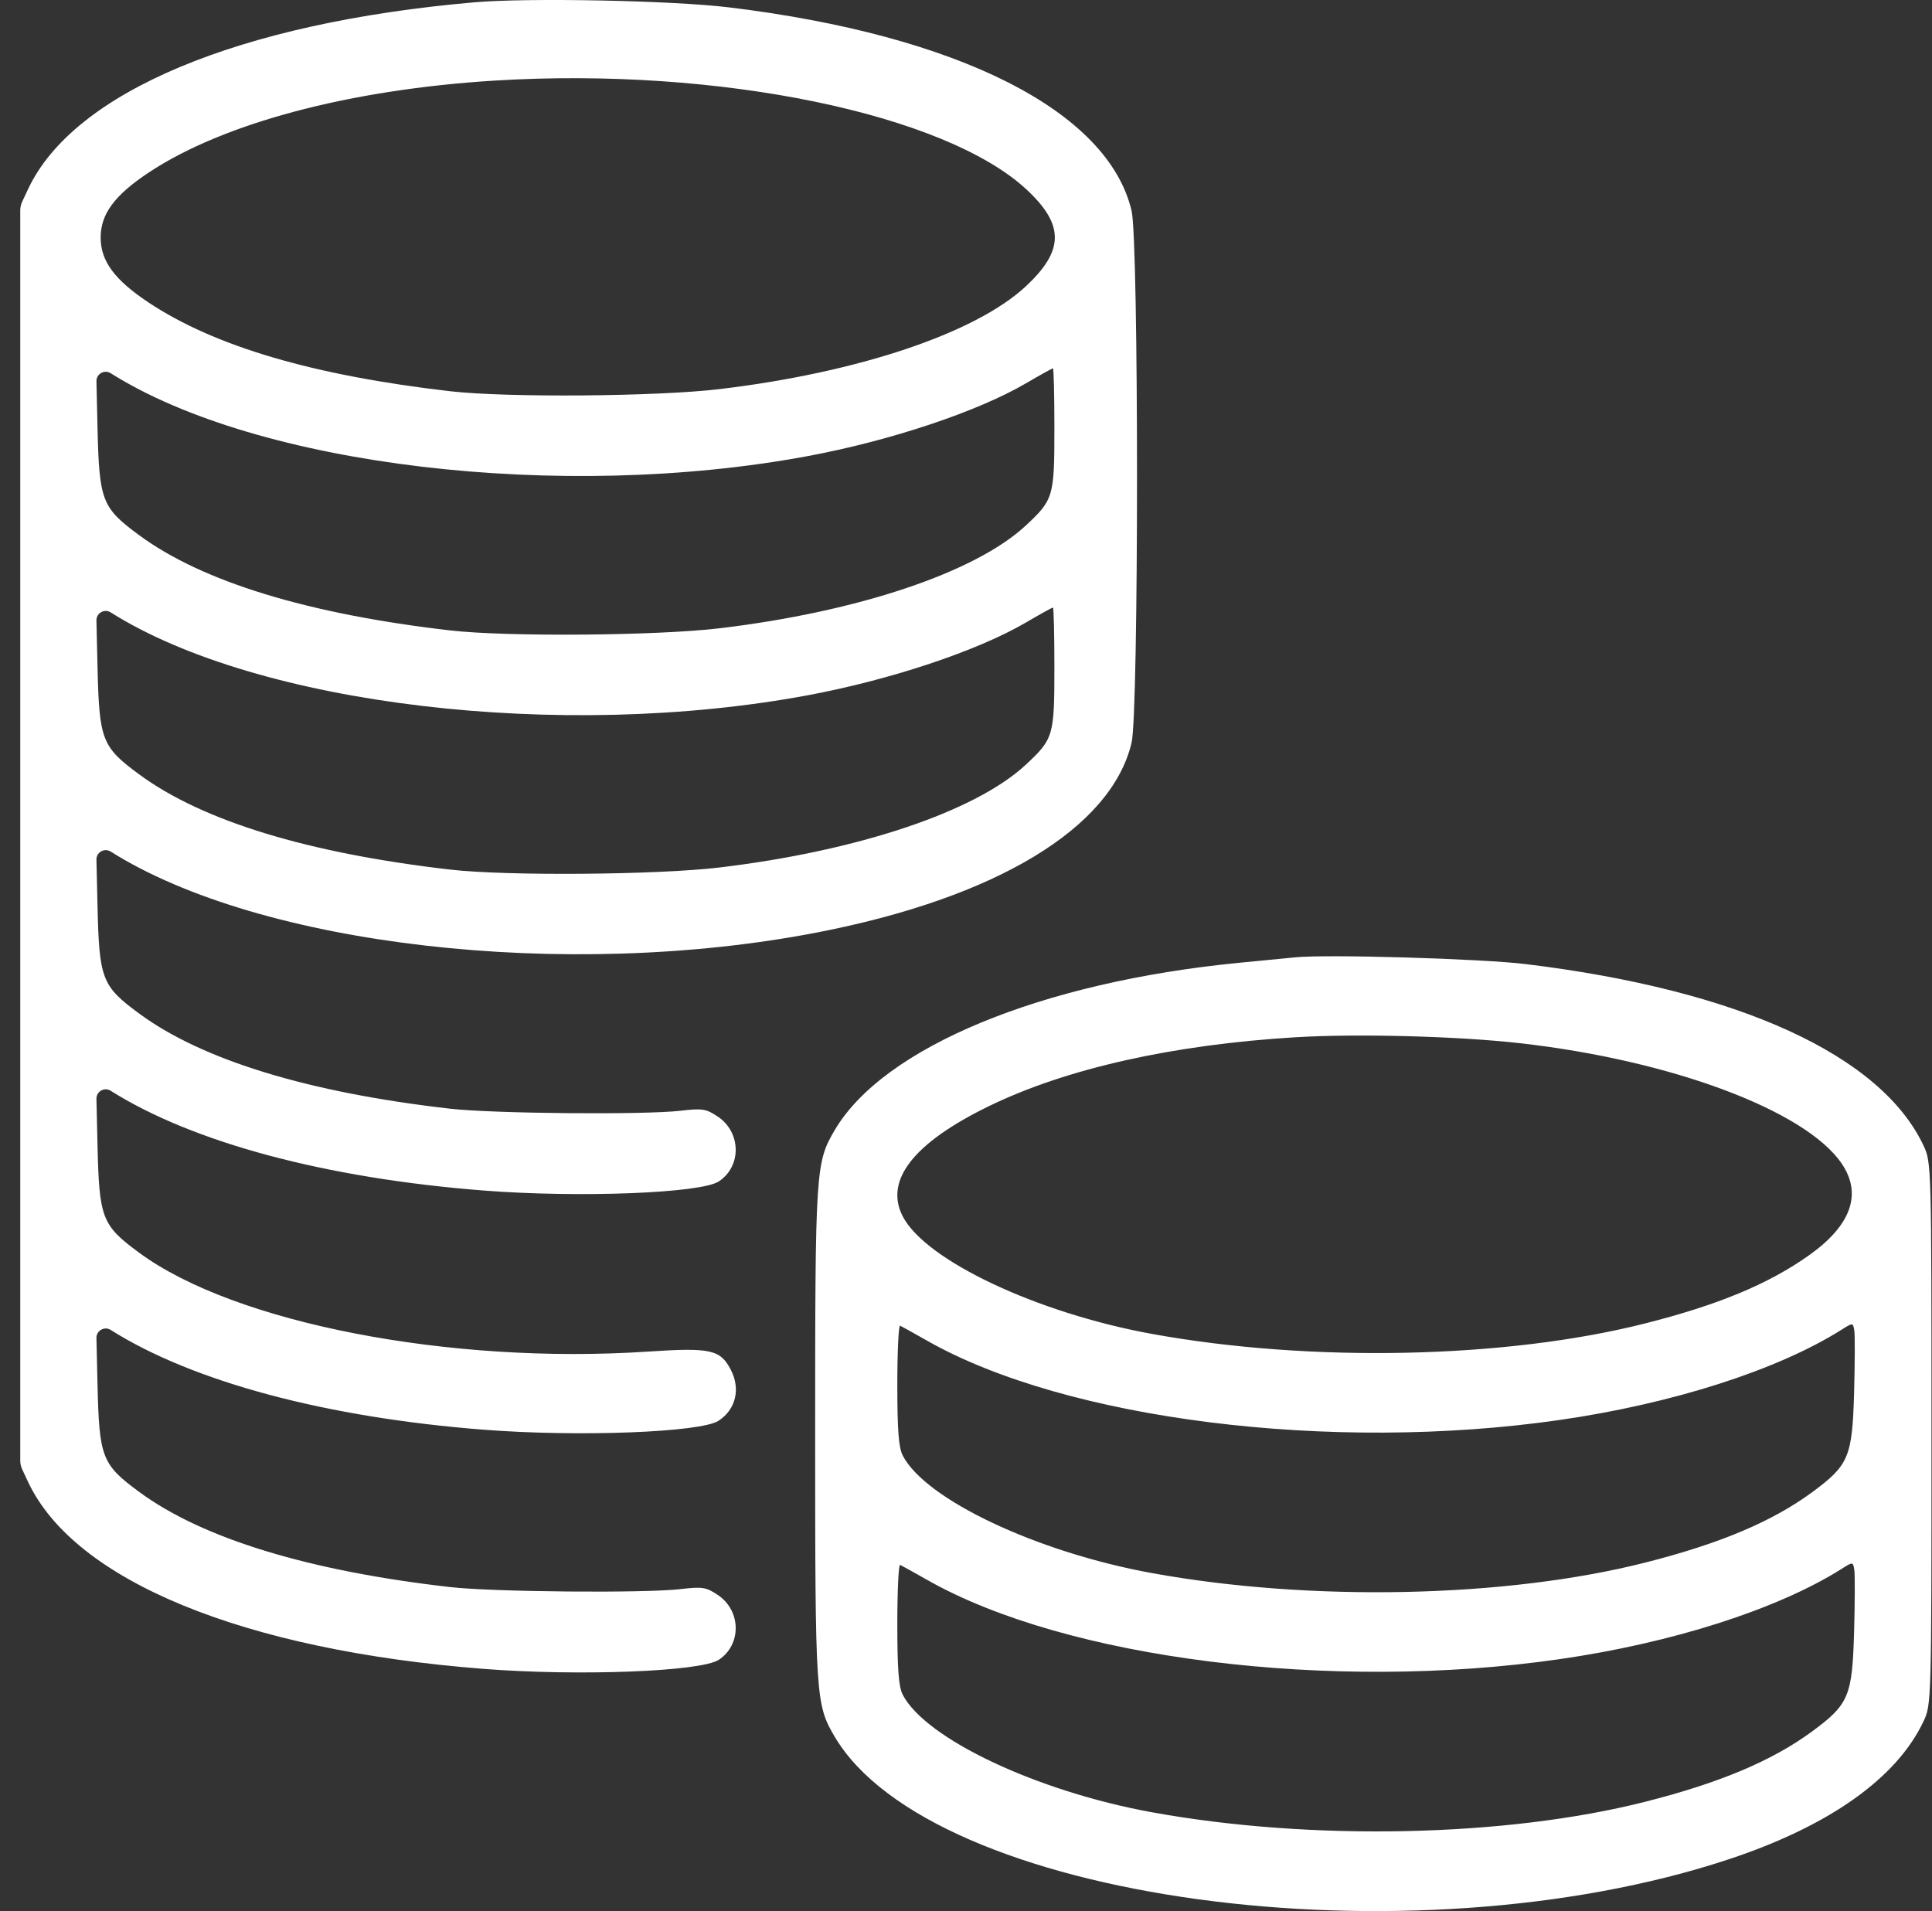 <?xml version="1.0" encoding="UTF-8"?> <svg xmlns="http://www.w3.org/2000/svg" width="93" height="92" viewBox="0 0 93 92" fill="none"><rect x="0" y="0" width="93" height="92" fill="#333333" stroke="none"/> <path fill-rule="evenodd" clip-rule="evenodd" d="M22.849 0.11C11.518 1.093 3.552 4.424 1.355 9.097L1.07 9.705C1.007 9.838 0.975 9.983 0.975 10.13V40.221V70.313C0.975 70.46 1.007 70.605 1.07 70.738L1.355 71.346C3.591 76.102 11.733 79.442 23.281 80.34C27.867 80.697 33.731 80.471 34.597 79.904C35.704 79.179 35.682 77.54 34.556 76.784C33.99 76.404 33.814 76.376 32.755 76.5C31.019 76.702 23.752 76.638 21.679 76.403C14.87 75.629 9.749 74.064 6.71 71.828C4.898 70.495 4.775 70.176 4.693 66.609L4.642 64.413C4.634 64.056 5.027 63.833 5.329 64.024C9.287 66.52 15.702 68.237 23.281 68.826C27.839 69.181 33.732 68.957 34.588 68.396C35.42 67.851 35.657 66.867 35.179 65.942C34.675 64.968 34.208 64.865 31.202 65.065C21.657 65.701 11.303 63.693 6.71 60.314C4.898 58.981 4.775 58.662 4.693 55.095L4.642 52.899C4.634 52.541 5.027 52.319 5.329 52.51C9.287 55.006 15.702 56.722 23.281 57.312C27.867 57.669 33.731 57.443 34.597 56.876C35.704 56.151 35.682 54.512 34.556 53.756C33.99 53.376 33.814 53.348 32.755 53.472C31.019 53.674 23.752 53.61 21.679 53.374C14.87 52.6 9.749 51.036 6.71 48.8C4.898 47.467 4.775 47.148 4.693 43.581L4.642 41.385C4.634 41.027 5.027 40.805 5.329 40.995C12.528 45.537 27.226 47.224 39.303 44.895C47.93 43.231 53.5 39.873 54.471 35.75C54.819 34.275 54.819 11.626 54.471 10.15C53.339 5.341 46.123 1.694 35.092 0.355C32.362 0.023 25.445 -0.115 22.849 0.11ZM23.84 3.878C16.838 4.307 10.739 5.928 7.151 8.311C5.514 9.399 4.845 10.304 4.845 11.436C4.845 12.568 5.514 13.474 7.151 14.562C10.338 16.678 15.088 18.076 21.679 18.835C24.402 19.148 31.639 19.091 34.642 18.731C41.31 17.934 46.954 16.04 49.376 13.787C51.216 12.075 51.24 10.847 49.465 9.17C45.559 5.481 34.601 3.218 23.84 3.878ZM4.693 20.552C4.775 24.119 4.898 24.439 6.71 25.772C9.747 28.006 14.828 29.56 21.679 30.349C24.402 30.662 31.639 30.605 34.642 30.245C41.31 29.448 46.954 27.554 49.376 25.301C50.712 24.058 50.755 23.911 50.755 20.62C50.755 19.032 50.724 17.733 50.685 17.733C50.647 17.733 50.059 18.058 49.38 18.456C47.046 19.82 42.857 21.217 38.873 21.958C26.989 24.168 12.408 22.433 5.329 17.967C5.027 17.777 4.634 17.999 4.642 18.356L4.693 20.552ZM4.693 32.066C4.775 35.634 4.898 35.953 6.71 37.286C9.747 39.52 14.828 41.074 21.679 41.863C24.402 42.176 31.639 42.119 34.642 41.76C41.31 40.962 46.954 39.068 49.376 36.815C50.712 35.572 50.755 35.425 50.755 32.135C50.755 30.546 50.724 29.247 50.685 29.247C50.647 29.247 50.059 29.572 49.38 29.97C47.046 31.335 42.857 32.731 38.873 33.472C26.989 35.682 12.408 33.947 5.329 29.481C5.027 29.291 4.634 29.513 4.642 29.87L4.693 32.066ZM62.368 46.084C61.972 46.123 60.766 46.241 59.688 46.345C50.132 47.27 42.529 50.413 40.178 54.408C39.262 55.965 39.239 56.322 39.239 69.007C39.239 81.697 39.261 82.052 40.18 83.606C44.834 91.48 67.763 94.623 83.22 89.505C88.051 87.906 91.307 85.597 92.594 82.86C92.971 82.059 92.975 81.909 92.975 69.007C92.975 56.104 92.971 55.955 92.594 55.154C90.541 50.788 83.675 47.654 73.44 46.411C71.301 46.151 63.903 45.933 62.368 46.084ZM62.368 49.933C56.438 50.291 51.313 51.443 47.596 53.254C43.969 55.022 42.561 56.827 43.456 58.558C44.553 60.676 49.912 63.205 55.436 64.212C63.096 65.607 72.48 65.409 79.187 63.711C82.717 62.816 85.12 61.818 87.078 60.431C89.109 58.992 89.649 57.478 88.653 56.014C86.914 53.456 80.437 51.036 73.141 50.217C70.153 49.881 65.333 49.754 62.368 49.933ZM88.654 64.008C85.566 65.957 80.508 67.576 75.061 68.36C64.071 69.943 51.325 68.344 44.634 64.544C43.99 64.179 43.403 63.852 43.329 63.819C43.255 63.786 43.194 65.066 43.194 66.662C43.194 68.853 43.258 69.689 43.456 70.072C44.553 72.19 49.912 74.719 55.436 75.726C63.096 77.121 72.48 76.923 79.187 75.225C82.786 74.313 85.31 73.249 87.231 71.835C88.997 70.534 89.163 70.14 89.25 67.037C89.29 65.597 89.294 64.25 89.259 64.043C89.194 63.67 89.19 63.669 88.654 64.008ZM88.654 75.522C85.566 77.471 80.508 79.09 75.061 79.874C64.071 81.457 51.325 79.859 44.634 76.058C43.99 75.693 43.403 75.367 43.329 75.334C43.255 75.3 43.194 76.58 43.194 78.176C43.194 80.367 43.258 81.203 43.456 81.586C44.553 83.704 49.912 86.234 55.436 87.24C63.096 88.635 72.48 88.438 79.187 86.739C82.786 85.827 85.31 84.764 87.231 83.349C88.997 82.049 89.163 81.654 89.25 78.551C89.29 77.111 89.294 75.764 89.259 75.557C89.194 75.184 89.19 75.183 88.654 75.522Z" fill="white"></path> </svg> 